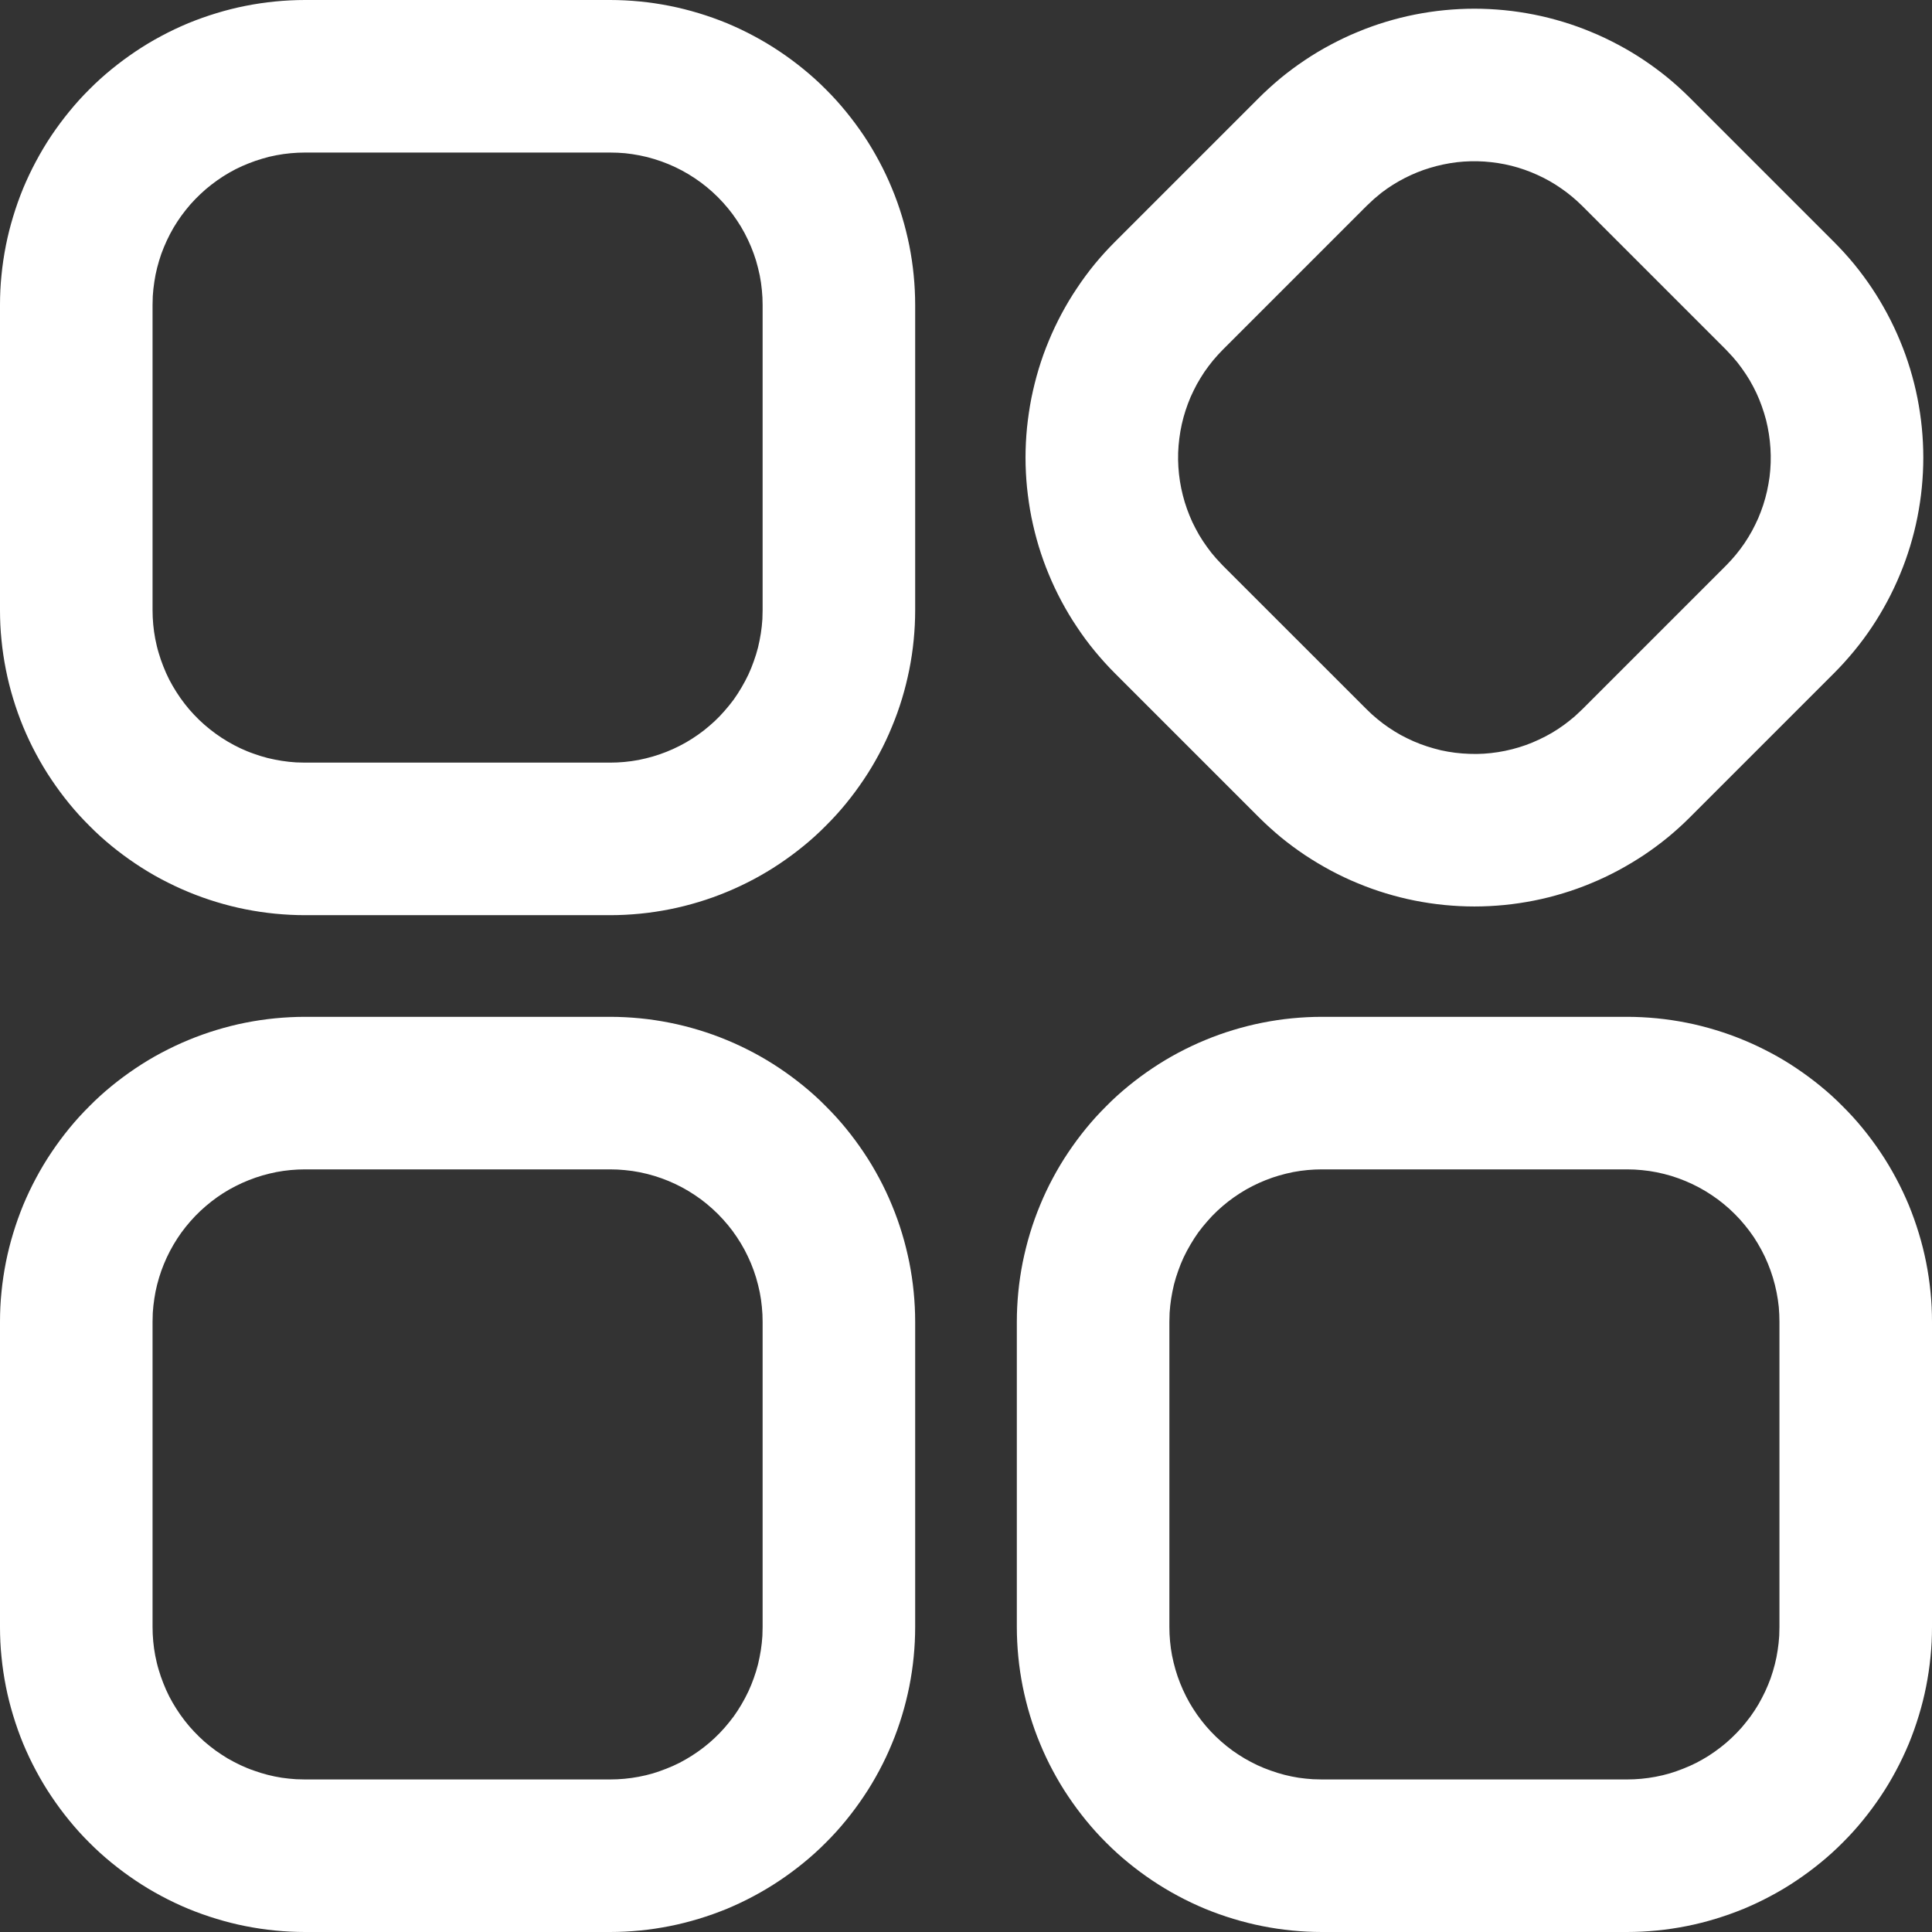 <svg width="26" height="26" viewBox="0 0 26 26" fill="none" xmlns="http://www.w3.org/2000/svg" xmlns:xlink="http://www.w3.org/1999/xlink">
    <rect x="0" y="0" width="26" height="26" fill="#333333" stroke="none"/>
    <desc>
        Created with Pixso.
    </desc>
    <defs/>
    <path id="path" d="M8.21 13.684C8.345 13.684 8.479 13.691 8.613 13.704C8.747 13.717 8.879 13.737 9.011 13.763C9.143 13.789 9.273 13.822 9.402 13.861C9.531 13.9 9.657 13.945 9.782 13.997C9.906 14.048 10.027 14.106 10.146 14.169C10.264 14.232 10.379 14.301 10.491 14.376C10.603 14.451 10.711 14.531 10.815 14.616C10.919 14.701 11.019 14.791 11.113 14.887C11.209 14.982 11.299 15.081 11.384 15.185C11.469 15.289 11.549 15.397 11.624 15.509C11.699 15.62 11.768 15.736 11.831 15.854C11.895 15.973 11.952 16.094 12.003 16.218C12.055 16.343 12.1 16.469 12.139 16.598C12.178 16.726 12.21 16.857 12.237 16.988C12.263 17.12 12.283 17.253 12.296 17.387C12.309 17.521 12.316 17.655 12.316 17.789L12.316 21.895C12.316 22.029 12.309 22.163 12.296 22.297C12.283 22.431 12.263 22.564 12.237 22.696C12.21 22.828 12.178 22.958 12.139 23.086C12.1 23.215 12.055 23.342 12.003 23.466C11.952 23.59 11.895 23.711 11.831 23.83C11.768 23.948 11.699 24.064 11.624 24.175C11.549 24.287 11.469 24.395 11.384 24.499C11.299 24.603 11.209 24.703 11.113 24.798C11.019 24.893 10.919 24.983 10.815 25.068C10.711 25.153 10.603 25.233 10.491 25.308C10.379 25.383 10.264 25.452 10.146 25.515C10.027 25.579 9.906 25.636 9.782 25.688C9.657 25.739 9.531 25.784 9.402 25.823C9.273 25.862 9.143 25.895 9.011 25.921C8.879 25.947 8.747 25.967 8.613 25.98C8.479 25.993 8.345 26 8.21 26L4.105 26C3.971 26 3.837 25.993 3.703 25.98C3.569 25.967 3.436 25.947 3.304 25.921C3.172 25.895 3.042 25.862 2.914 25.823C2.785 25.784 2.659 25.739 2.534 25.688C2.41 25.636 2.289 25.579 2.17 25.515C2.051 25.452 1.937 25.383 1.825 25.308C1.713 25.233 1.605 25.153 1.501 25.068C1.397 24.983 1.297 24.893 1.203 24.798C1.107 24.703 1.017 24.603 0.932 24.499C0.847 24.395 0.767 24.287 0.692 24.175C0.617 24.064 0.548 23.948 0.485 23.83C0.421 23.711 0.364 23.59 0.312 23.466C0.261 23.342 0.216 23.215 0.177 23.086C0.138 22.958 0.105 22.828 0.079 22.696C0.053 22.564 0.033 22.431 0.02 22.297C0.006 22.163 0 22.029 0 21.895L0 17.789C0 17.655 0.006 17.521 0.02 17.387C0.033 17.253 0.053 17.12 0.079 16.988C0.105 16.857 0.138 16.726 0.177 16.598C0.216 16.469 0.261 16.343 0.312 16.218C0.364 16.094 0.421 15.973 0.485 15.854C0.548 15.736 0.617 15.62 0.692 15.509C0.767 15.397 0.847 15.289 0.932 15.185C1.017 15.081 1.107 14.982 1.203 14.887C1.297 14.791 1.397 14.701 1.501 14.616C1.605 14.531 1.713 14.451 1.825 14.376C1.937 14.301 2.051 14.232 2.17 14.169C2.289 14.106 2.41 14.048 2.534 13.997C2.659 13.945 2.785 13.9 2.914 13.861C3.042 13.822 3.172 13.789 3.304 13.763C3.436 13.737 3.569 13.717 3.703 13.704C3.837 13.691 3.971 13.684 4.105 13.684L8.21 13.684ZM21.895 13.684C22.029 13.684 22.163 13.691 22.297 13.704C22.431 13.717 22.564 13.737 22.696 13.763C22.828 13.789 22.958 13.822 23.086 13.861C23.215 13.9 23.341 13.945 23.466 13.997C23.59 14.048 23.711 14.106 23.83 14.169C23.949 14.232 24.064 14.301 24.175 14.376C24.287 14.451 24.395 14.531 24.499 14.616C24.603 14.701 24.703 14.791 24.797 14.887C24.893 14.982 24.983 15.081 25.068 15.185C25.153 15.289 25.233 15.397 25.308 15.509C25.383 15.62 25.452 15.736 25.515 15.854C25.579 15.973 25.636 16.094 25.688 16.218C25.739 16.343 25.784 16.469 25.823 16.598C25.862 16.726 25.895 16.857 25.921 16.988C25.947 17.12 25.967 17.253 25.98 17.387C25.994 17.521 26 17.655 26 17.789L26 21.895C26 22.029 25.994 22.163 25.98 22.297C25.967 22.431 25.947 22.564 25.921 22.696C25.895 22.828 25.862 22.958 25.823 23.086C25.784 23.215 25.739 23.342 25.688 23.466C25.636 23.59 25.579 23.711 25.515 23.83C25.452 23.948 25.383 24.064 25.308 24.175C25.233 24.287 25.153 24.395 25.068 24.499C24.983 24.603 24.893 24.703 24.797 24.798C24.703 24.893 24.603 24.983 24.499 25.068C24.395 25.153 24.287 25.233 24.175 25.308C24.064 25.383 23.949 25.452 23.83 25.515C23.711 25.579 23.59 25.636 23.466 25.688C23.341 25.739 23.215 25.784 23.086 25.823C22.958 25.862 22.828 25.895 22.696 25.921C22.564 25.947 22.431 25.967 22.297 25.98C22.163 25.993 22.029 26 21.895 26L17.79 26C17.655 26 17.521 25.993 17.387 25.98C17.253 25.967 17.121 25.947 16.989 25.921C16.857 25.895 16.727 25.862 16.598 25.823C16.469 25.784 16.343 25.739 16.218 25.688C16.094 25.636 15.973 25.579 15.854 25.515C15.736 25.452 15.621 25.383 15.509 25.308C15.397 25.233 15.289 25.153 15.185 25.068C15.081 24.983 14.981 24.893 14.887 24.798C14.791 24.703 14.701 24.603 14.616 24.499C14.531 24.395 14.451 24.287 14.376 24.175C14.301 24.064 14.232 23.948 14.169 23.83C14.105 23.711 14.048 23.59 13.997 23.466C13.945 23.342 13.9 23.215 13.861 23.086C13.822 22.958 13.79 22.828 13.763 22.696C13.737 22.564 13.717 22.431 13.704 22.297C13.691 22.163 13.684 22.029 13.684 21.895L13.684 17.789C13.684 17.655 13.691 17.521 13.704 17.387C13.717 17.253 13.737 17.12 13.763 16.988C13.79 16.857 13.822 16.726 13.861 16.598C13.9 16.469 13.945 16.343 13.997 16.218C14.048 16.094 14.105 15.973 14.169 15.854C14.232 15.736 14.301 15.62 14.376 15.509C14.451 15.397 14.531 15.289 14.616 15.185C14.701 15.081 14.791 14.982 14.887 14.887C14.981 14.791 15.081 14.701 15.185 14.616C15.289 14.531 15.397 14.451 15.509 14.376C15.621 14.301 15.736 14.232 15.854 14.169C15.973 14.106 16.094 14.048 16.218 13.997C16.343 13.945 16.469 13.9 16.598 13.861C16.727 13.822 16.857 13.789 16.989 13.763C17.121 13.737 17.253 13.717 17.387 13.704C17.521 13.691 17.655 13.684 17.79 13.684L21.895 13.684ZM8.21 15.737L4.105 15.737C4.041 15.737 3.976 15.74 3.912 15.746C3.847 15.752 3.783 15.761 3.72 15.773C3.656 15.786 3.593 15.801 3.531 15.819C3.469 15.837 3.408 15.858 3.348 15.882C3.288 15.906 3.229 15.932 3.171 15.962C3.113 15.991 3.057 16.023 3.002 16.058C2.948 16.093 2.895 16.13 2.844 16.17C2.793 16.21 2.744 16.252 2.697 16.296C2.65 16.34 2.605 16.387 2.562 16.436C2.52 16.484 2.479 16.535 2.441 16.587C2.403 16.64 2.368 16.694 2.335 16.75C2.303 16.805 2.272 16.863 2.245 16.921C2.218 16.98 2.193 17.04 2.171 17.101C2.15 17.162 2.131 17.223 2.115 17.286C2.099 17.349 2.086 17.412 2.077 17.476C2.067 17.54 2.06 17.605 2.056 17.669L2.053 17.789L2.053 21.895C2.053 21.959 2.056 22.024 2.062 22.088C2.068 22.153 2.077 22.217 2.089 22.28C2.102 22.344 2.116 22.407 2.135 22.469C2.153 22.531 2.174 22.592 2.198 22.652C2.221 22.712 2.248 22.771 2.277 22.829C2.307 22.887 2.339 22.943 2.374 22.997C2.409 23.052 2.446 23.105 2.486 23.156C2.525 23.207 2.567 23.256 2.612 23.303C2.656 23.35 2.703 23.395 2.751 23.438C2.8 23.48 2.851 23.521 2.903 23.559C2.956 23.596 3.01 23.632 3.065 23.665C3.121 23.697 3.178 23.727 3.237 23.755C3.296 23.782 3.355 23.807 3.417 23.828C3.478 23.85 3.539 23.869 3.602 23.885C3.665 23.901 3.728 23.914 3.792 23.924C3.856 23.933 3.92 23.94 3.985 23.944L4.105 23.947L8.21 23.947C8.275 23.947 8.34 23.944 8.404 23.938C8.469 23.932 8.533 23.923 8.596 23.911C8.66 23.899 8.723 23.884 8.785 23.866C8.847 23.847 8.908 23.826 8.968 23.802C9.028 23.779 9.087 23.752 9.145 23.723C9.203 23.693 9.258 23.661 9.313 23.626C9.368 23.591 9.42 23.554 9.472 23.514C9.522 23.475 9.572 23.433 9.619 23.388C9.666 23.344 9.711 23.297 9.753 23.249C9.796 23.2 9.836 23.149 9.875 23.097C9.912 23.045 9.948 22.99 9.98 22.935C10.013 22.879 10.043 22.822 10.071 22.763C10.098 22.704 10.123 22.645 10.144 22.584C10.166 22.523 10.185 22.461 10.201 22.398C10.216 22.335 10.229 22.272 10.239 22.208C10.249 22.144 10.256 22.08 10.26 22.015L10.263 21.895L10.263 17.789C10.263 17.722 10.26 17.655 10.253 17.588C10.247 17.521 10.237 17.455 10.224 17.389C10.21 17.323 10.194 17.258 10.175 17.194C10.155 17.129 10.133 17.066 10.107 17.004C10.081 16.942 10.052 16.881 10.021 16.822C9.989 16.763 9.955 16.705 9.917 16.649C9.88 16.593 9.84 16.539 9.797 16.487C9.754 16.435 9.709 16.386 9.662 16.338C9.614 16.291 9.564 16.245 9.513 16.203C9.461 16.16 9.407 16.12 9.351 16.083C9.295 16.045 9.237 16.011 9.178 15.979C9.119 15.947 9.058 15.919 8.996 15.893C8.934 15.867 8.871 15.845 8.806 15.825C8.742 15.806 8.677 15.789 8.611 15.776C8.545 15.763 8.479 15.753 8.412 15.747C8.345 15.74 8.278 15.737 8.21 15.737ZM21.895 15.737L17.79 15.737C17.725 15.737 17.66 15.74 17.596 15.746C17.531 15.752 17.467 15.761 17.404 15.773C17.34 15.786 17.277 15.801 17.215 15.819C17.153 15.837 17.092 15.858 17.032 15.882C16.972 15.906 16.913 15.932 16.855 15.962C16.797 15.991 16.742 16.023 16.687 16.058C16.632 16.093 16.58 16.13 16.528 16.17C16.477 16.21 16.428 16.252 16.381 16.296C16.334 16.34 16.289 16.387 16.247 16.436C16.204 16.484 16.164 16.535 16.125 16.587C16.088 16.64 16.052 16.694 16.02 16.75C15.987 16.805 15.957 16.863 15.929 16.921C15.902 16.98 15.877 17.04 15.856 17.101C15.834 17.162 15.815 17.223 15.799 17.286C15.784 17.349 15.771 17.412 15.761 17.476C15.751 17.54 15.744 17.605 15.74 17.669L15.737 17.789L15.737 21.895C15.737 21.959 15.74 22.024 15.746 22.088C15.752 22.153 15.761 22.217 15.773 22.28C15.786 22.344 15.801 22.407 15.819 22.469C15.837 22.531 15.858 22.592 15.882 22.652C15.906 22.712 15.932 22.771 15.962 22.829C15.991 22.887 16.023 22.943 16.058 22.997C16.093 23.052 16.13 23.105 16.17 23.156C16.209 23.207 16.252 23.256 16.296 23.303C16.34 23.35 16.387 23.395 16.436 23.438C16.484 23.48 16.535 23.521 16.587 23.559C16.64 23.596 16.694 23.632 16.75 23.665C16.805 23.697 16.863 23.727 16.921 23.755C16.98 23.782 17.04 23.807 17.101 23.828C17.162 23.85 17.224 23.869 17.286 23.885C17.349 23.901 17.412 23.914 17.476 23.924C17.54 23.933 17.605 23.94 17.669 23.944L17.79 23.947L21.895 23.947C21.959 23.947 22.024 23.944 22.088 23.938C22.153 23.932 22.217 23.923 22.28 23.911C22.344 23.899 22.407 23.884 22.469 23.866C22.531 23.847 22.592 23.826 22.652 23.802C22.712 23.779 22.771 23.752 22.829 23.723C22.887 23.693 22.943 23.661 22.998 23.626C23.052 23.591 23.105 23.554 23.156 23.514C23.207 23.475 23.256 23.433 23.303 23.388C23.35 23.344 23.395 23.297 23.438 23.249C23.48 23.2 23.52 23.149 23.559 23.097C23.597 23.045 23.632 22.99 23.665 22.935C23.697 22.879 23.727 22.822 23.755 22.763C23.782 22.704 23.807 22.645 23.829 22.584C23.85 22.523 23.869 22.461 23.885 22.398C23.901 22.335 23.914 22.272 23.923 22.208C23.933 22.144 23.94 22.08 23.944 22.015L23.947 21.895L23.947 17.789C23.947 17.722 23.944 17.655 23.938 17.588C23.931 17.521 23.921 17.455 23.908 17.389C23.895 17.323 23.878 17.258 23.859 17.194C23.839 17.129 23.817 17.066 23.791 17.004C23.766 16.942 23.737 16.881 23.705 16.822C23.673 16.763 23.639 16.705 23.602 16.649C23.564 16.593 23.524 16.539 23.481 16.487C23.439 16.435 23.394 16.386 23.346 16.338C23.299 16.291 23.249 16.245 23.197 16.203C23.145 16.16 23.091 16.12 23.035 16.083C22.979 16.045 22.921 16.011 22.862 15.979C22.803 15.947 22.742 15.919 22.68 15.893C22.618 15.867 22.555 15.845 22.491 15.825C22.426 15.806 22.361 15.789 22.295 15.776C22.23 15.763 22.163 15.753 22.096 15.747C22.029 15.74 21.962 15.737 21.895 15.737ZM8.21 0C8.345 0 8.479 0.007 8.613 0.02C8.747 0.033 8.879 0.053 9.011 0.079C9.143 0.105 9.273 0.138 9.402 0.177C9.531 0.216 9.657 0.261 9.782 0.312C9.906 0.364 10.027 0.421 10.146 0.485C10.264 0.548 10.379 0.617 10.491 0.692C10.603 0.767 10.711 0.847 10.815 0.932C10.919 1.017 11.019 1.107 11.113 1.202C11.209 1.297 11.299 1.397 11.384 1.501C11.469 1.605 11.549 1.713 11.624 1.824C11.699 1.936 11.768 2.052 11.831 2.17C11.895 2.289 11.952 2.41 12.003 2.534C12.055 2.658 12.1 2.785 12.139 2.914C12.178 3.042 12.21 3.172 12.237 3.304C12.263 3.436 12.283 3.569 12.296 3.703C12.309 3.837 12.316 3.971 12.316 4.105L12.316 8.211C12.316 8.345 12.309 8.479 12.296 8.613C12.283 8.747 12.263 8.88 12.237 9.011C12.21 9.143 12.178 9.274 12.139 9.402C12.1 9.531 12.055 9.657 12.003 9.781C11.952 9.906 11.895 10.027 11.831 10.146C11.768 10.264 11.699 10.38 11.624 10.491C11.549 10.603 11.469 10.711 11.384 10.815C11.299 10.919 11.209 11.018 11.113 11.113C11.019 11.209 10.919 11.299 10.815 11.384C10.711 11.469 10.603 11.549 10.491 11.624C10.379 11.699 10.264 11.768 10.146 11.831C10.027 11.894 9.906 11.952 9.782 12.003C9.657 12.055 9.531 12.1 9.402 12.139C9.273 12.178 9.143 12.211 9.011 12.237C8.879 12.263 8.747 12.283 8.613 12.296C8.479 12.309 8.345 12.316 8.21 12.316L4.105 12.316C3.971 12.316 3.837 12.309 3.703 12.296C3.569 12.283 3.436 12.263 3.304 12.237C3.172 12.211 3.042 12.178 2.914 12.139C2.785 12.1 2.659 12.055 2.534 12.003C2.41 11.952 2.289 11.894 2.17 11.831C2.051 11.768 1.937 11.699 1.825 11.624C1.713 11.549 1.605 11.469 1.501 11.384C1.397 11.299 1.297 11.209 1.203 11.113C1.107 11.018 1.017 10.919 0.932 10.815C0.847 10.711 0.767 10.603 0.692 10.491C0.617 10.38 0.548 10.264 0.485 10.146C0.421 10.027 0.364 9.906 0.312 9.781C0.261 9.657 0.216 9.531 0.177 9.402C0.138 9.274 0.105 9.143 0.079 9.011C0.053 8.88 0.033 8.747 0.02 8.613C0.006 8.479 0 8.345 0 8.211L0 4.105C0 3.971 0.006 3.837 0.02 3.703C0.033 3.569 0.053 3.436 0.079 3.304C0.105 3.172 0.138 3.042 0.177 2.914C0.216 2.785 0.261 2.658 0.312 2.534C0.364 2.41 0.421 2.289 0.485 2.17C0.548 2.052 0.617 1.936 0.692 1.824C0.767 1.713 0.847 1.605 0.932 1.501C1.017 1.397 1.107 1.297 1.203 1.202C1.297 1.107 1.397 1.017 1.501 0.932C1.605 0.847 1.713 0.767 1.825 0.692C1.937 0.617 2.051 0.548 2.17 0.485C2.289 0.421 2.41 0.364 2.534 0.312C2.659 0.261 2.785 0.216 2.914 0.177C3.042 0.138 3.172 0.105 3.304 0.079C3.436 0.053 3.569 0.033 3.703 0.02C3.837 0.007 3.971 0 4.105 0L8.21 0ZM22.745 1.32L24.68 3.255C24.775 3.35 24.865 3.449 24.951 3.553C25.036 3.657 25.116 3.765 25.191 3.877C25.266 3.989 25.334 4.104 25.398 4.223C25.461 4.341 25.519 4.463 25.57 4.587C25.622 4.711 25.667 4.837 25.706 4.966C25.745 5.095 25.778 5.225 25.804 5.357C25.83 5.489 25.85 5.622 25.863 5.755C25.876 5.889 25.883 6.023 25.883 6.158C25.883 6.292 25.876 6.427 25.863 6.56C25.85 6.694 25.83 6.827 25.804 6.959C25.778 7.091 25.745 7.221 25.706 7.35C25.667 7.478 25.622 7.605 25.57 7.729C25.519 7.853 25.461 7.975 25.398 8.093C25.334 8.212 25.266 8.327 25.191 8.439C25.116 8.551 25.036 8.659 24.951 8.762C24.865 8.866 24.775 8.966 24.68 9.061L22.745 10.996C22.65 11.091 22.551 11.181 22.447 11.267C22.343 11.352 22.235 11.432 22.123 11.507C22.011 11.581 21.896 11.65 21.777 11.714C21.659 11.777 21.538 11.835 21.413 11.886C21.289 11.938 21.163 11.983 21.034 12.022C20.905 12.061 20.775 12.094 20.643 12.12C20.511 12.146 20.378 12.166 20.245 12.179C20.111 12.192 19.977 12.199 19.842 12.199C19.707 12.199 19.574 12.192 19.439 12.179C19.306 12.166 19.173 12.146 19.041 12.12C18.909 12.094 18.779 12.061 18.65 12.022C18.521 11.983 18.395 11.938 18.271 11.886C18.146 11.835 18.025 11.777 17.907 11.714C17.788 11.65 17.673 11.581 17.561 11.507C17.449 11.432 17.341 11.352 17.237 11.267C17.134 11.181 17.034 11.091 16.939 10.996L15.004 9.061C14.909 8.966 14.819 8.866 14.733 8.762C14.648 8.659 14.568 8.551 14.494 8.439C14.418 8.327 14.35 8.212 14.286 8.093C14.223 7.975 14.165 7.853 14.114 7.729C14.062 7.605 14.017 7.478 13.978 7.35C13.939 7.221 13.907 7.091 13.88 6.959C13.854 6.827 13.835 6.694 13.821 6.56C13.808 6.427 13.801 6.292 13.801 6.158C13.801 6.023 13.808 5.889 13.821 5.755C13.835 5.622 13.854 5.489 13.88 5.357C13.907 5.225 13.939 5.095 13.978 4.966C14.017 4.837 14.062 4.711 14.114 4.587C14.165 4.463 14.223 4.341 14.286 4.223C14.35 4.104 14.418 3.989 14.494 3.877C14.568 3.765 14.648 3.657 14.733 3.553C14.819 3.449 14.909 3.35 15.004 3.255L16.939 1.32C17.034 1.225 17.134 1.135 17.237 1.049C17.341 0.964 17.449 0.884 17.561 0.809C17.673 0.734 17.788 0.665 17.907 0.602C18.025 0.539 18.146 0.481 18.271 0.43C18.395 0.378 18.521 0.333 18.65 0.294C18.779 0.255 18.909 0.222 19.041 0.196C19.173 0.17 19.306 0.15 19.439 0.137C19.574 0.124 19.707 0.117 19.842 0.117C19.977 0.117 20.111 0.124 20.245 0.137C20.378 0.15 20.511 0.17 20.643 0.196C20.775 0.222 20.905 0.255 21.034 0.294C21.163 0.333 21.289 0.378 21.413 0.43C21.538 0.481 21.659 0.539 21.777 0.602C21.896 0.665 22.011 0.734 22.123 0.809C22.235 0.884 22.343 0.964 22.447 1.049C22.551 1.135 22.65 1.225 22.745 1.32ZM8.21 2.053L4.105 2.053C4.041 2.053 3.976 2.056 3.912 2.062C3.847 2.068 3.783 2.077 3.72 2.089C3.656 2.101 3.593 2.116 3.531 2.135C3.469 2.153 3.408 2.174 3.348 2.198C3.288 2.221 3.229 2.248 3.171 2.277C3.113 2.307 3.057 2.339 3.002 2.374C2.948 2.409 2.895 2.446 2.844 2.486C2.793 2.525 2.744 2.567 2.697 2.612C2.65 2.656 2.605 2.703 2.562 2.751C2.52 2.8 2.479 2.851 2.441 2.903C2.403 2.955 2.368 3.01 2.335 3.065C2.303 3.121 2.272 3.178 2.245 3.237C2.218 3.296 2.193 3.355 2.171 3.416C2.15 3.477 2.131 3.539 2.115 3.602C2.099 3.665 2.086 3.728 2.077 3.792C2.067 3.856 2.06 3.92 2.056 3.985L2.053 4.105L2.053 8.211C2.053 8.275 2.056 8.34 2.062 8.404C2.068 8.469 2.077 8.533 2.089 8.596C2.102 8.66 2.116 8.723 2.135 8.785C2.153 8.847 2.174 8.908 2.198 8.968C2.221 9.028 2.248 9.087 2.277 9.145C2.307 9.202 2.339 9.259 2.374 9.313C2.409 9.368 2.446 9.421 2.486 9.472C2.525 9.523 2.567 9.572 2.612 9.619C2.656 9.666 2.703 9.711 2.751 9.753C2.8 9.796 2.851 9.836 2.903 9.874C2.956 9.912 3.01 9.948 3.065 9.98C3.121 10.013 3.178 10.043 3.237 10.071C3.296 10.098 3.355 10.123 3.417 10.144C3.478 10.166 3.539 10.185 3.602 10.201C3.665 10.216 3.728 10.229 3.792 10.239C3.856 10.249 3.92 10.256 3.985 10.26L4.105 10.263L8.21 10.263C8.275 10.263 8.34 10.26 8.404 10.254C8.469 10.248 8.533 10.239 8.596 10.227C8.66 10.214 8.723 10.199 8.785 10.181C8.847 10.163 8.908 10.142 8.968 10.118C9.028 10.094 9.087 10.068 9.145 10.038C9.203 10.009 9.258 9.977 9.313 9.942C9.368 9.907 9.42 9.87 9.472 9.83C9.522 9.79 9.572 9.748 9.619 9.704C9.666 9.66 9.711 9.613 9.753 9.564C9.796 9.516 9.836 9.465 9.875 9.413C9.912 9.36 9.948 9.306 9.98 9.25C10.013 9.195 10.043 9.137 10.071 9.079C10.098 9.02 10.123 8.96 10.144 8.899C10.166 8.838 10.185 8.777 10.201 8.714C10.216 8.651 10.229 8.588 10.239 8.524C10.249 8.46 10.256 8.396 10.26 8.331L10.263 8.211L10.263 4.105C10.263 4.038 10.26 3.971 10.253 3.904C10.247 3.837 10.237 3.771 10.224 3.705C10.21 3.639 10.194 3.574 10.175 3.509C10.155 3.445 10.133 3.382 10.107 3.32C10.081 3.258 10.052 3.197 10.021 3.138C9.989 3.078 9.955 3.021 9.917 2.965C9.88 2.909 9.84 2.855 9.797 2.803C9.754 2.751 9.709 2.701 9.662 2.654C9.614 2.606 9.564 2.561 9.513 2.519C9.461 2.476 9.407 2.436 9.351 2.399C9.295 2.361 9.237 2.327 9.178 2.295C9.119 2.263 9.058 2.235 8.996 2.209C8.934 2.183 8.871 2.161 8.806 2.141C8.742 2.121 8.677 2.105 8.611 2.092C8.545 2.079 8.479 2.069 8.412 2.062C8.345 2.056 8.278 2.053 8.21 2.053ZM18.489 2.679L18.391 2.771L16.455 4.707C16.41 4.753 16.366 4.801 16.325 4.85C16.284 4.9 16.246 4.951 16.209 5.004C16.173 5.058 16.14 5.112 16.108 5.169C16.078 5.225 16.049 5.283 16.023 5.342C15.998 5.401 15.975 5.461 15.955 5.523C15.935 5.584 15.918 5.646 15.904 5.709C15.89 5.771 15.879 5.835 15.871 5.899C15.863 5.963 15.857 6.027 15.855 6.091C15.853 6.155 15.854 6.22 15.858 6.284C15.862 6.348 15.869 6.412 15.879 6.476C15.889 6.539 15.902 6.603 15.918 6.665C15.934 6.727 15.952 6.789 15.974 6.849C15.996 6.91 16.02 6.97 16.047 7.028C16.075 7.086 16.105 7.143 16.137 7.199C16.17 7.254 16.205 7.308 16.243 7.36C16.28 7.412 16.32 7.463 16.363 7.511L16.455 7.61L18.391 9.545C18.436 9.591 18.484 9.634 18.534 9.675C18.583 9.716 18.635 9.755 18.688 9.791C18.741 9.827 18.796 9.861 18.852 9.892C18.909 9.923 18.967 9.951 19.026 9.977C19.085 10.003 19.145 10.025 19.206 10.045C19.267 10.065 19.33 10.082 19.392 10.097C19.455 10.111 19.519 10.122 19.582 10.13C19.646 10.138 19.71 10.143 19.774 10.145C19.839 10.148 19.903 10.147 19.968 10.143C20.032 10.139 20.096 10.132 20.159 10.122C20.223 10.112 20.286 10.099 20.349 10.083C20.411 10.067 20.472 10.049 20.533 10.027C20.594 10.005 20.653 9.981 20.711 9.953C20.77 9.926 20.827 9.896 20.882 9.864C20.938 9.831 20.992 9.796 21.044 9.758C21.096 9.72 21.146 9.68 21.195 9.638L21.294 9.545L23.229 7.61C23.274 7.564 23.318 7.517 23.359 7.467C23.4 7.417 23.439 7.366 23.475 7.313C23.511 7.26 23.544 7.205 23.576 7.148C23.606 7.092 23.635 7.034 23.661 6.975C23.686 6.916 23.709 6.856 23.729 6.795C23.749 6.733 23.766 6.671 23.78 6.609C23.794 6.546 23.805 6.482 23.814 6.418C23.822 6.355 23.827 6.29 23.829 6.226C23.831 6.162 23.83 6.097 23.826 6.033C23.822 5.969 23.815 5.905 23.805 5.841C23.795 5.778 23.783 5.715 23.767 5.652C23.75 5.59 23.732 5.528 23.71 5.468C23.689 5.407 23.664 5.348 23.637 5.289C23.609 5.231 23.58 5.174 23.547 5.118C23.514 5.063 23.479 5.009 23.441 4.957C23.404 4.905 23.364 4.854 23.321 4.806L23.229 4.707L21.293 2.771C21.205 2.684 21.111 2.605 21.009 2.535C20.908 2.464 20.801 2.404 20.688 2.353C20.576 2.302 20.459 2.261 20.34 2.231C20.22 2.201 20.099 2.183 19.975 2.174C19.852 2.166 19.729 2.169 19.606 2.183C19.484 2.198 19.363 2.223 19.245 2.259C19.127 2.294 19.013 2.341 18.903 2.397C18.794 2.453 18.689 2.519 18.591 2.594L18.489 2.679Z" fill-rule="nonzero" fill="#FFFFFF"/>
</svg>
